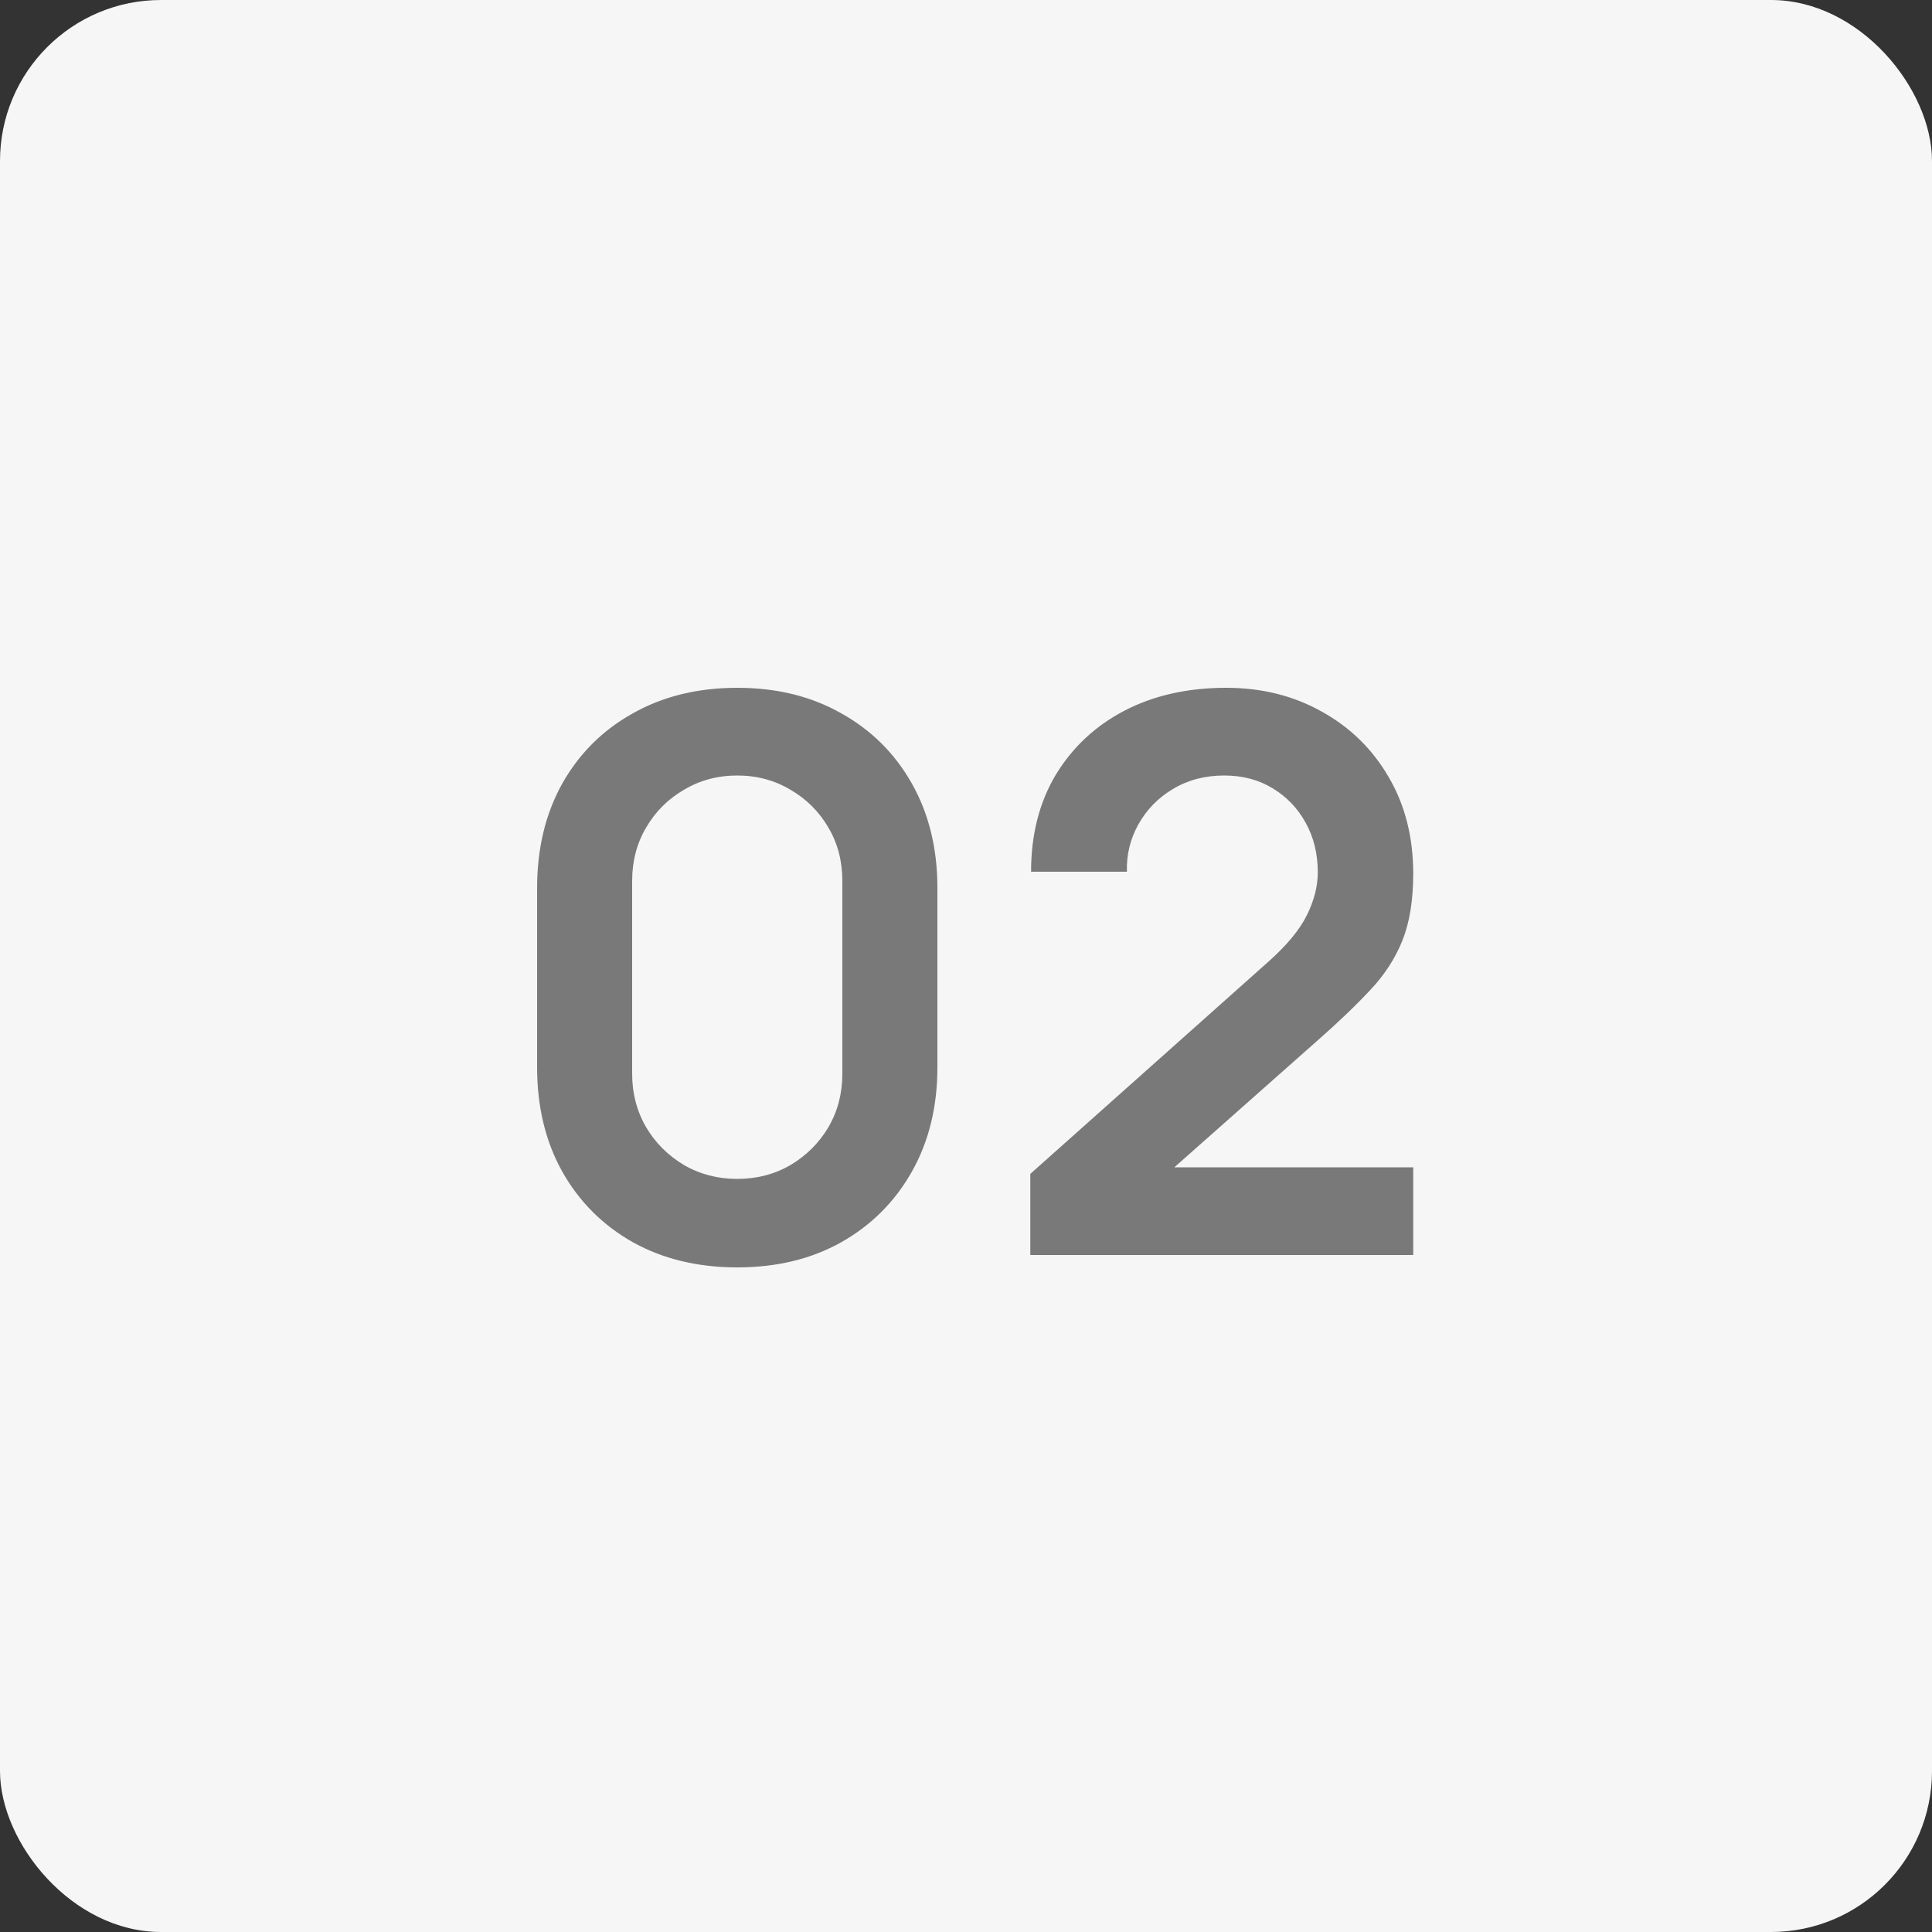 <?xml version="1.0" encoding="UTF-8"?> <svg xmlns="http://www.w3.org/2000/svg" width="60" height="60" viewBox="0 0 60 60" fill="none"><rect x="0" y="0" width="60" height="60" fill="#333333" stroke="none"/><rect width="60" height="60" rx="5" fill="#F6F6F6"></rect><path d="M22.896 39.36C21.672 39.36 20.592 39.1 19.656 38.58C18.72 38.052 17.988 37.32 17.46 36.384C16.94 35.448 16.68 34.368 16.68 33.144V27.576C16.68 26.352 16.94 25.272 17.46 24.336C17.988 23.4 18.72 22.672 19.656 22.152C20.592 21.624 21.672 21.36 22.896 21.36C24.12 21.36 25.196 21.624 26.124 22.152C27.06 22.672 27.792 23.4 28.32 24.336C28.848 25.272 29.112 26.352 29.112 27.576V33.144C29.112 34.368 28.848 35.448 28.32 36.384C27.792 37.32 27.06 38.052 26.124 38.58C25.196 39.1 24.12 39.36 22.896 39.36ZM22.896 36.612C23.504 36.612 24.056 36.468 24.552 36.18C25.048 35.884 25.44 35.492 25.728 35.004C26.016 34.508 26.16 33.956 26.16 33.348V27.36C26.16 26.744 26.016 26.192 25.728 25.704C25.44 25.208 25.048 24.816 24.552 24.528C24.056 24.232 23.504 24.084 22.896 24.084C22.288 24.084 21.736 24.232 21.24 24.528C20.744 24.816 20.352 25.208 20.064 25.704C19.776 26.192 19.632 26.744 19.632 27.36V33.348C19.632 33.956 19.776 34.508 20.064 35.004C20.352 35.492 20.744 35.884 21.24 36.18C21.736 36.468 22.288 36.612 22.896 36.612ZM31.997 38.976V36.456L39.389 29.868C39.965 29.356 40.365 28.872 40.589 28.416C40.813 27.96 40.925 27.52 40.925 27.096C40.925 26.52 40.801 26.008 40.553 25.56C40.305 25.104 39.961 24.744 39.521 24.48C39.089 24.216 38.589 24.084 38.021 24.084C37.421 24.084 36.889 24.224 36.425 24.504C35.969 24.776 35.613 25.14 35.357 25.596C35.101 26.052 34.981 26.544 34.997 27.072H32.021C32.021 25.92 32.277 24.916 32.789 24.06C33.309 23.204 34.021 22.54 34.925 22.068C35.837 21.596 36.889 21.36 38.081 21.36C39.185 21.36 40.177 21.608 41.057 22.104C41.937 22.592 42.629 23.272 43.133 24.144C43.637 25.008 43.889 26.004 43.889 27.132C43.889 27.956 43.777 28.648 43.553 29.208C43.329 29.768 42.993 30.284 42.545 30.756C42.105 31.228 41.557 31.752 40.901 32.328L35.657 36.972L35.393 36.252H43.889V38.976H31.997Z" fill="#797979"></path></svg> 
